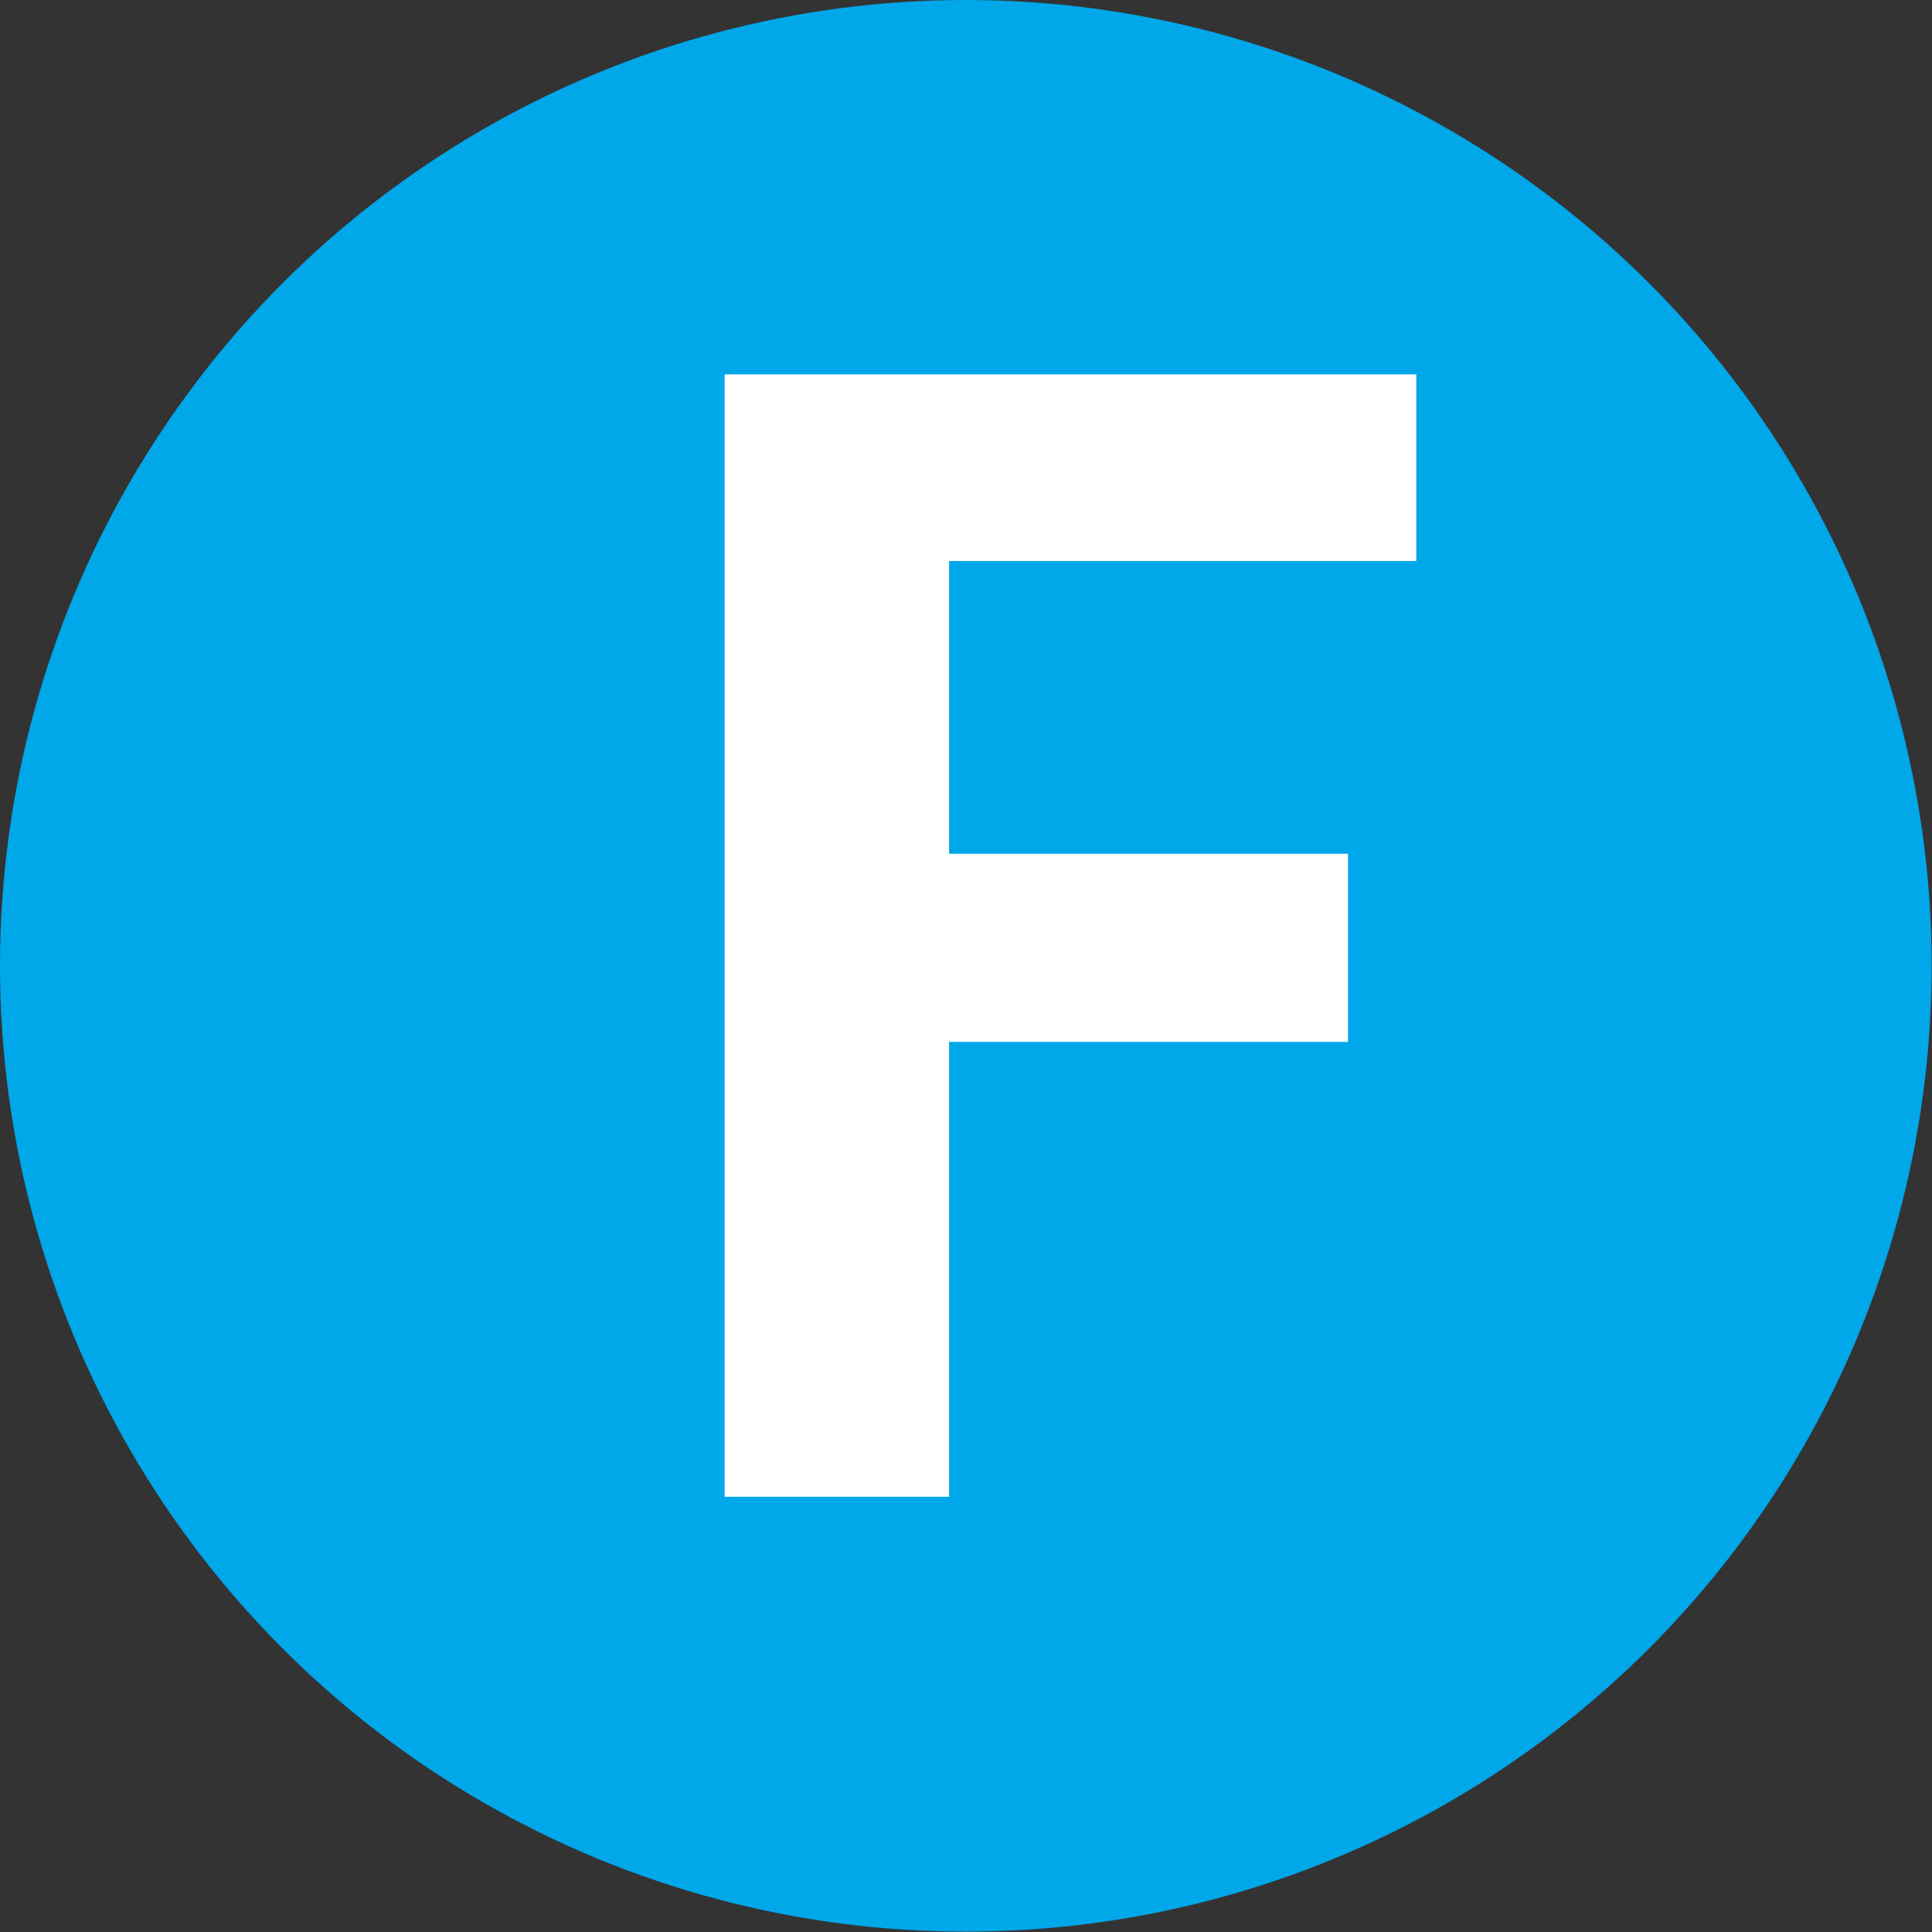 <?xml version="1.0" encoding="UTF-8"?><svg id="_レイヤー_2" xmlns="http://www.w3.org/2000/svg" viewBox="0 0 52.07 52.07"><rect x="0" y="0" width="52.07" height="52.07" fill="#333333" stroke="none"/><defs><style>.cls-1{fill:#00a7e9;}.cls-1,.cls-2{stroke-width:0px;}.cls-2{fill:#fff;}</style></defs><g id="_原稿"><circle class="cls-1" cx="26.03" cy="26.03" r="26.03"/><path class="cls-2" d="M19.54,10.09h18.63v5.03h-12.59v7.89h10.75v5.07h-10.75v12.26h-6.05V10.09Z"/></g></svg>
